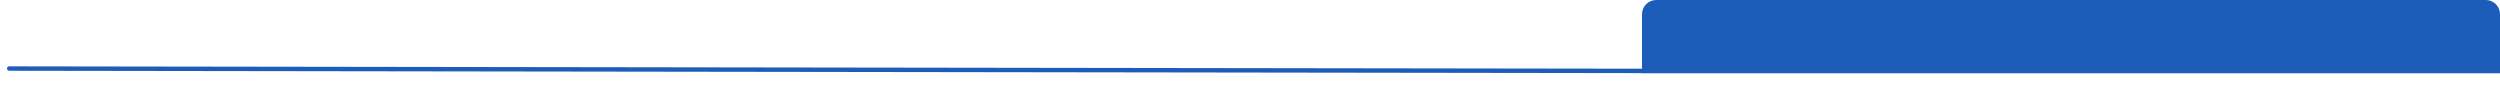 <?xml version="1.0" encoding="UTF-8"?> <!-- Generator: Adobe Illustrator 24.0.2, SVG Export Plug-In . SVG Version: 6.00 Build 0) --> <svg xmlns="http://www.w3.org/2000/svg" xmlns:xlink="http://www.w3.org/1999/xlink" id="Layer_1" x="0px" y="0px" viewBox="0 0 1057.7 43.9" style="enable-background:new 0 0 1057.7 43.9;" xml:space="preserve"> <style type="text/css"> .st0{fill:#1C5DB9;} .st1{fill:none;stroke:#1C5DB9;stroke-width:1.868;stroke-linecap:round;} </style> <path class="st0" d="M694.7,6c0-3.3,2.7-6,6-6h351c3.3,0,6,2.7,6,6v25h-363V6z"></path> <path class="st1" d="M3.9,29l691,1"></path> </svg> 